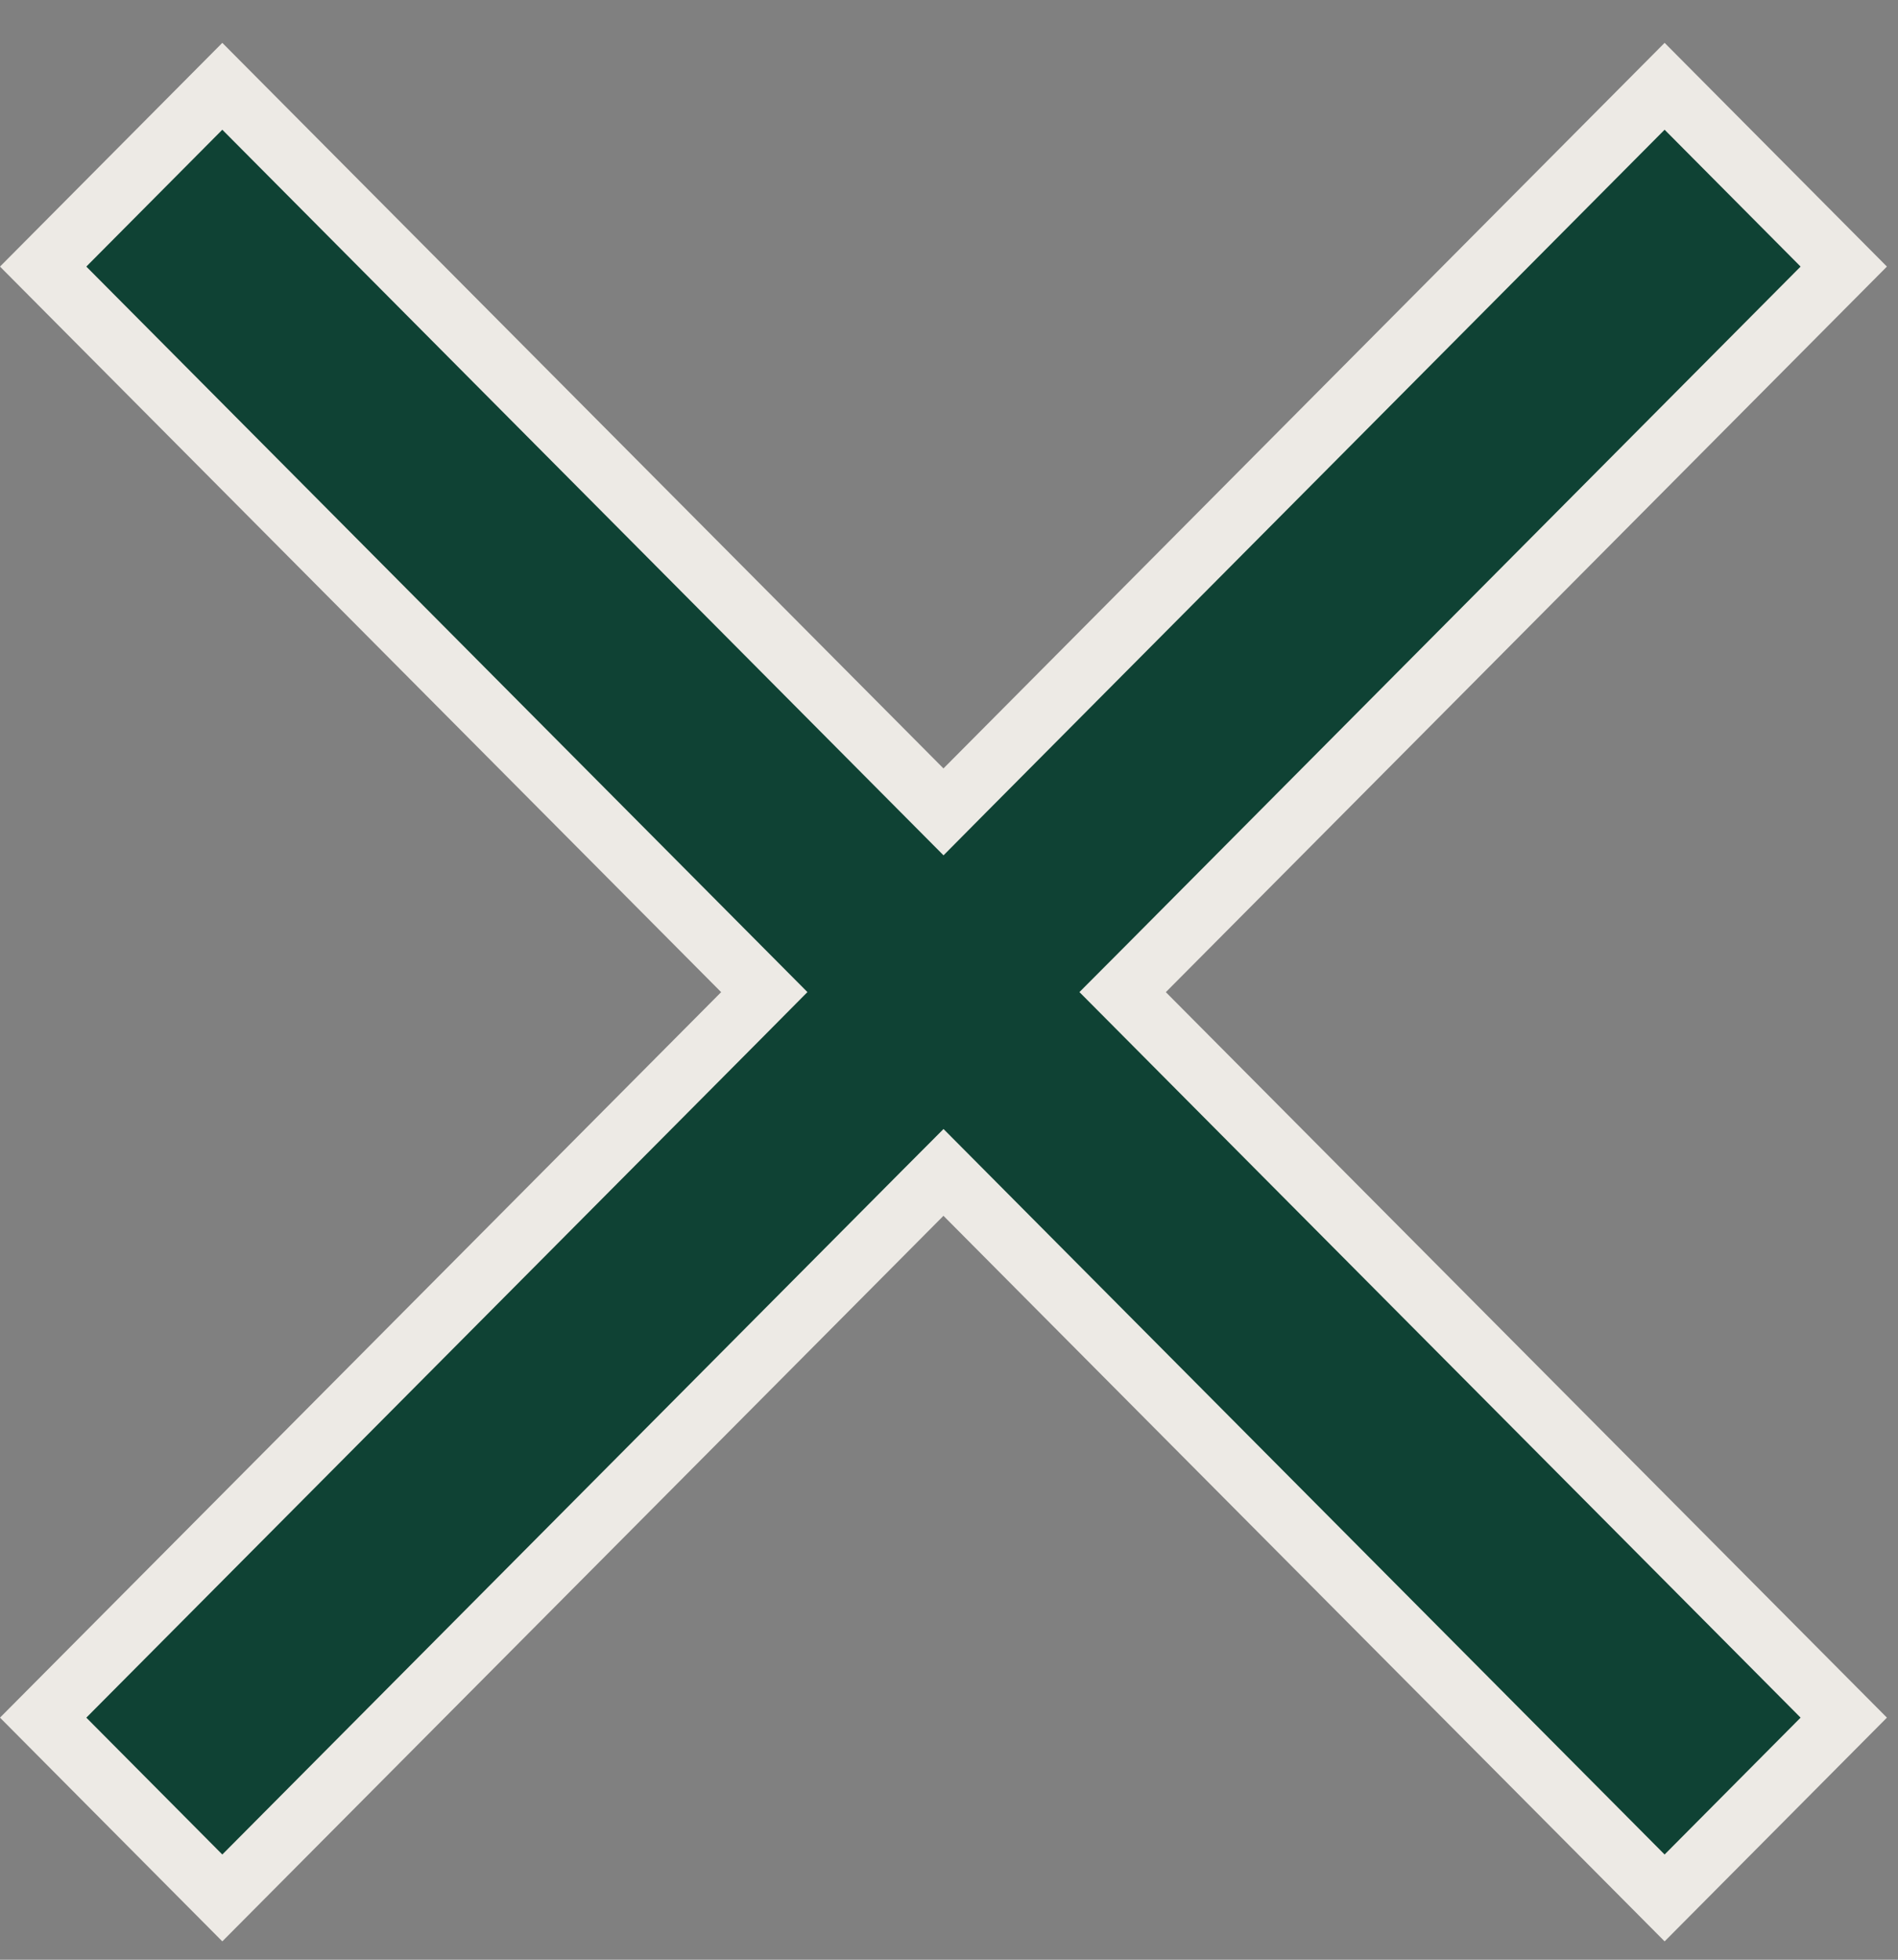 <svg width="31" height="32" viewBox="0 0 31 32" fill="none" xmlns="http://www.w3.org/2000/svg">
<rect x="0" y="0" width="31" height="32" fill="#808080" stroke="none"/>
<path d="M12.133 16.553L0.705 28.047L3.631 30.991L15.055 19.5L15.41 19.144L15.764 19.5L27.188 30.991L30.114 28.047L18.687 16.553L18.336 16.2L18.687 15.848L30.114 4.353L27.188 1.409L15.764 12.9L15.41 13.257L15.055 12.9L3.631 1.409L0.705 4.353L12.133 15.848L12.483 16.2L12.133 16.553Z" fill="#0F4234" stroke="#EDEAE5"/>
</svg>
